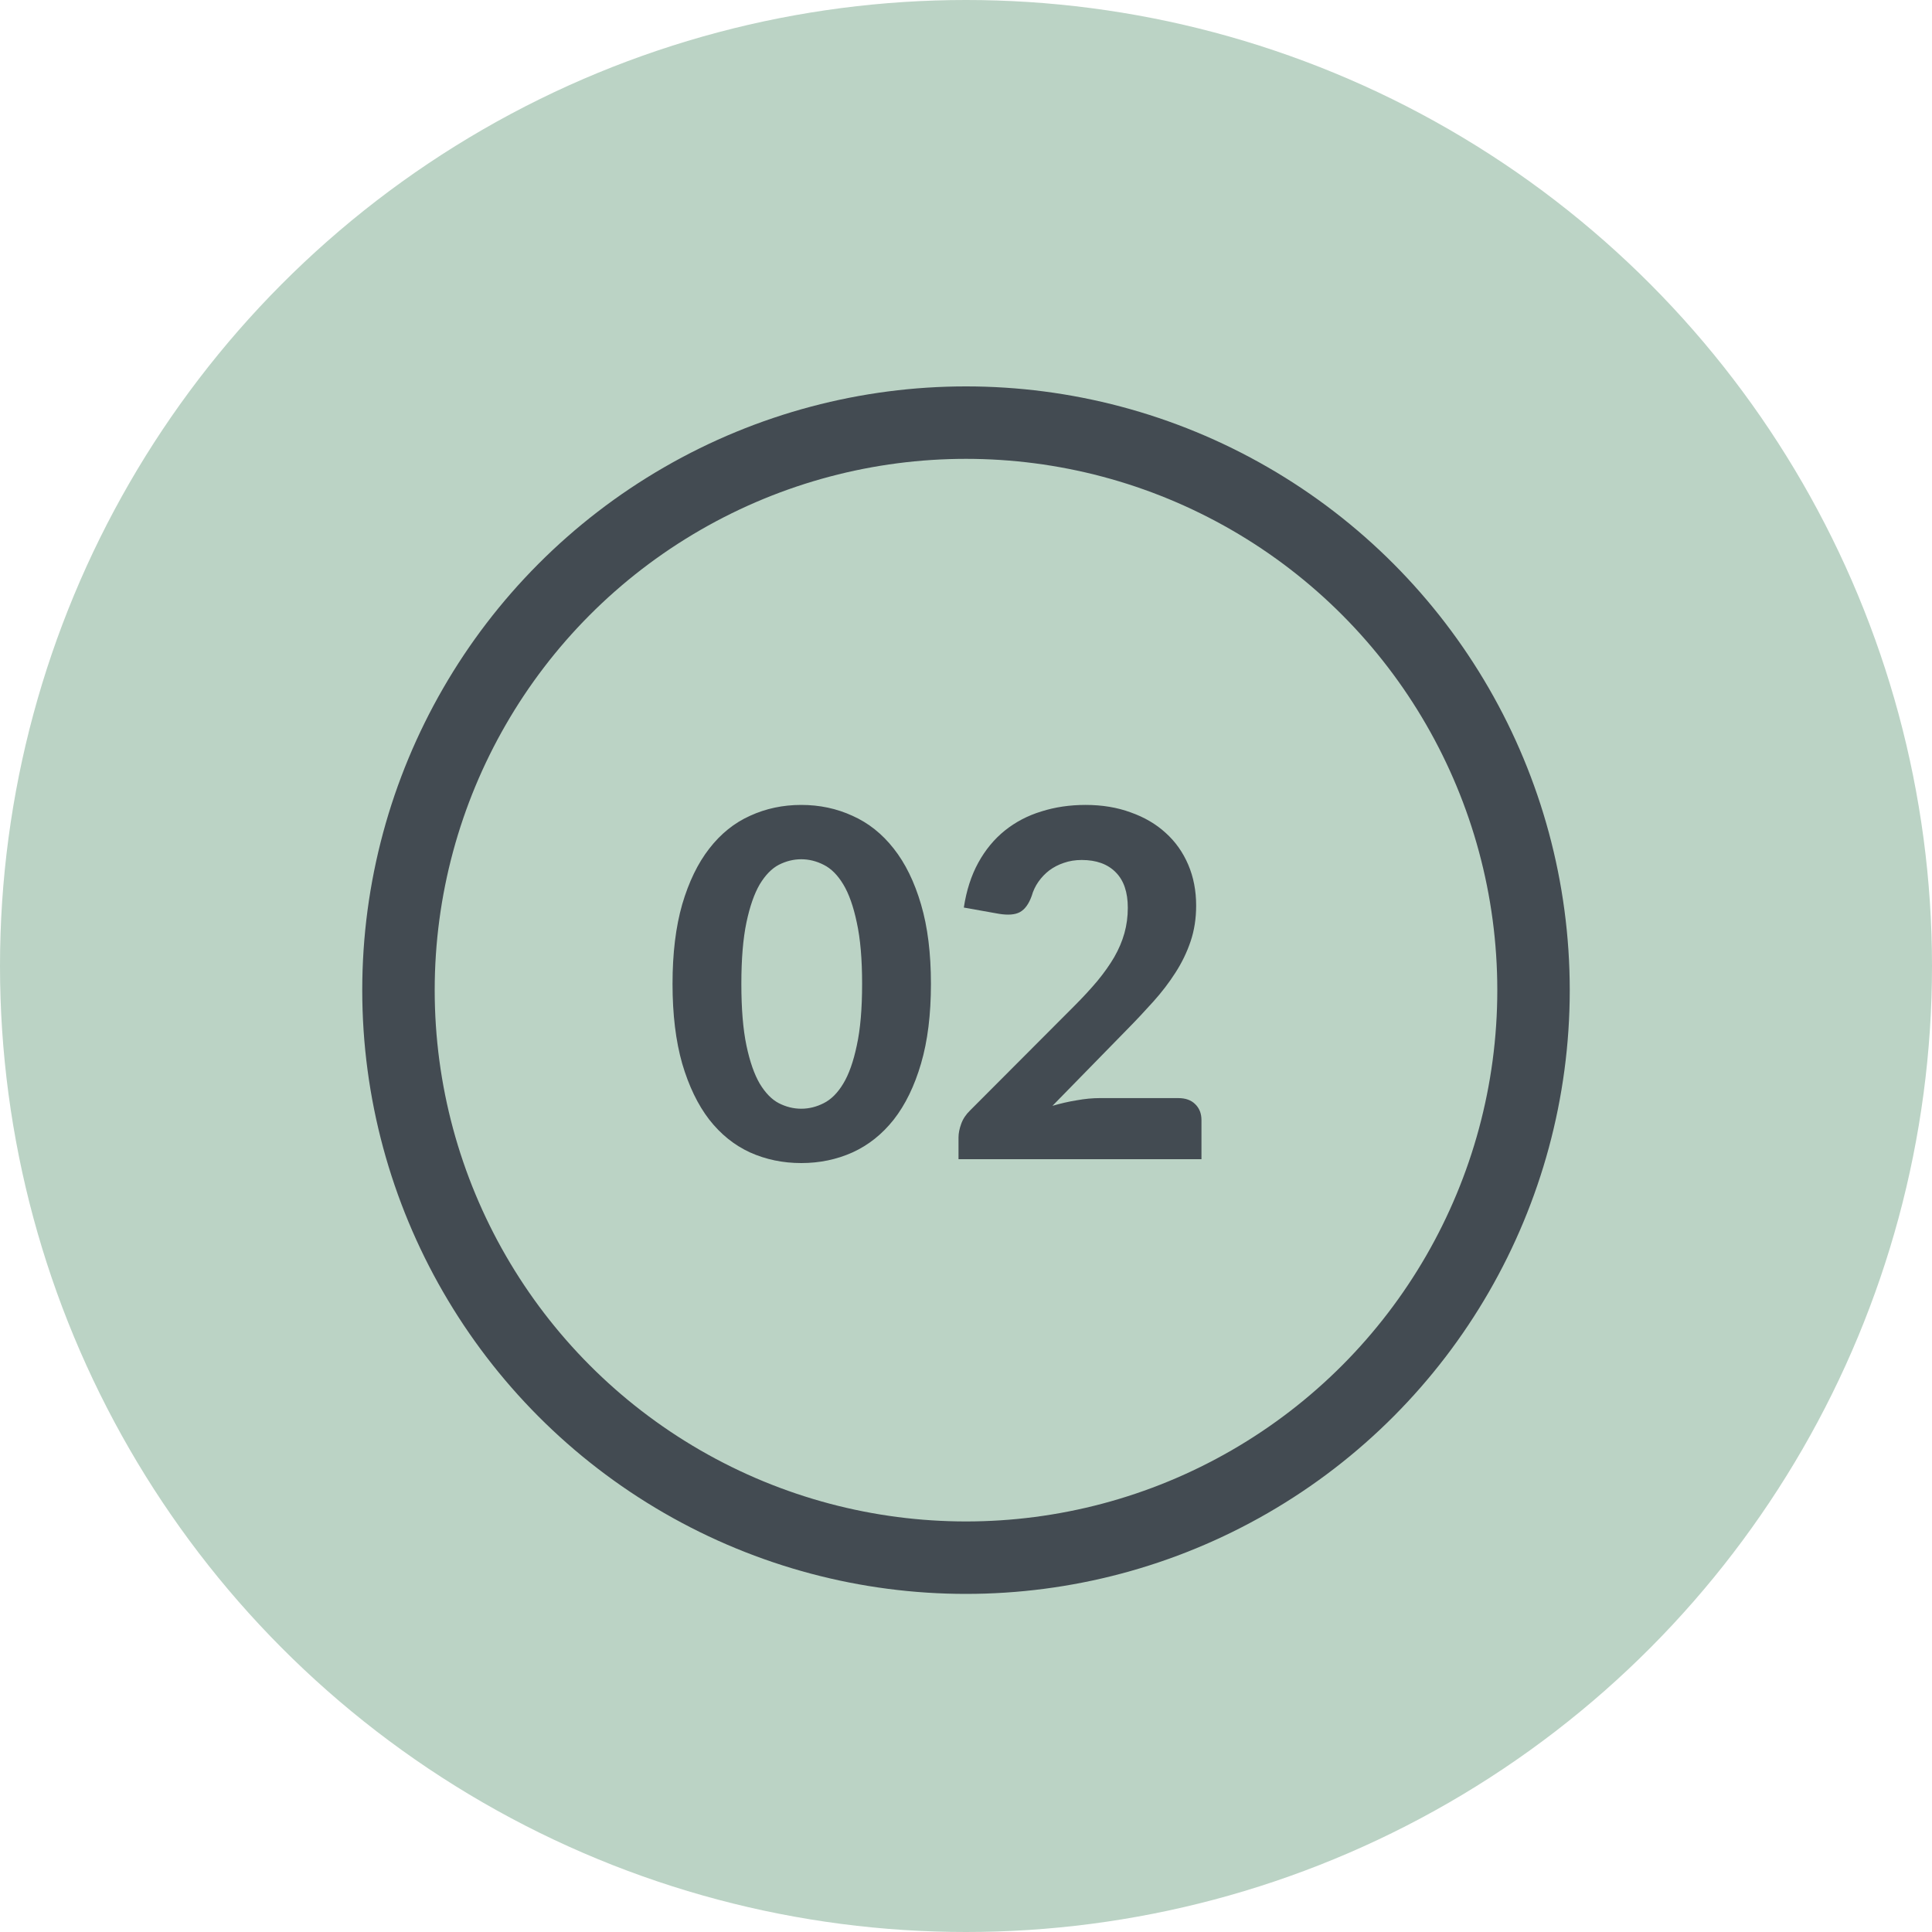 <svg width="80" height="80" viewBox="0 0 80 80" fill="none" xmlns="http://www.w3.org/2000/svg">
<circle cx="40" cy="40" r="40" fill="#BBD3C5"/>
<circle cx="40" cy="41" r="23.5" stroke="#434B52" stroke-width="3"/>
<path d="M38.548 40.74C38.548 42.007 38.412 43.107 38.138 44.04C37.865 44.973 37.488 45.747 37.008 46.36C36.528 46.967 35.958 47.42 35.298 47.72C34.645 48.013 33.938 48.16 33.178 48.16C32.418 48.16 31.712 48.013 31.058 47.72C30.405 47.42 29.842 46.967 29.368 46.36C28.895 45.747 28.522 44.973 28.248 44.04C27.982 43.107 27.848 42.007 27.848 40.74C27.848 39.473 27.982 38.377 28.248 37.45C28.522 36.517 28.895 35.747 29.368 35.14C29.842 34.527 30.405 34.073 31.058 33.78C31.712 33.48 32.418 33.33 33.178 33.33C33.938 33.33 34.645 33.48 35.298 33.78C35.958 34.073 36.528 34.527 37.008 35.14C37.488 35.747 37.865 36.517 38.138 37.45C38.412 38.377 38.548 39.473 38.548 40.74ZM35.698 40.74C35.698 39.713 35.625 38.867 35.478 38.2C35.338 37.533 35.152 37.007 34.918 36.62C34.685 36.233 34.415 35.963 34.108 35.81C33.808 35.657 33.498 35.58 33.178 35.58C32.858 35.58 32.548 35.657 32.248 35.81C31.955 35.963 31.692 36.233 31.458 36.62C31.232 37.007 31.048 37.533 30.908 38.2C30.768 38.867 30.698 39.713 30.698 40.74C30.698 41.773 30.768 42.623 30.908 43.29C31.048 43.957 31.232 44.483 31.458 44.87C31.692 45.257 31.955 45.527 32.248 45.68C32.548 45.833 32.858 45.91 33.178 45.91C33.498 45.91 33.808 45.833 34.108 45.68C34.415 45.527 34.685 45.257 34.918 44.87C35.152 44.483 35.338 43.957 35.478 43.29C35.625 42.623 35.698 41.773 35.698 40.74ZM48.79 45.47C49.09 45.47 49.323 45.553 49.49 45.72C49.663 45.887 49.75 46.107 49.75 46.38V48H39.69V47.1C39.69 46.927 39.727 46.74 39.8 46.54C39.873 46.333 39.997 46.147 40.17 45.98L44.47 41.67C44.837 41.303 45.16 40.953 45.44 40.62C45.72 40.28 45.953 39.95 46.14 39.63C46.327 39.303 46.467 38.973 46.56 38.64C46.653 38.307 46.7 37.957 46.7 37.59C46.7 36.943 46.533 36.453 46.2 36.12C45.867 35.78 45.397 35.61 44.79 35.61C44.523 35.61 44.277 35.65 44.05 35.73C43.83 35.803 43.63 35.907 43.45 36.04C43.277 36.173 43.127 36.33 43 36.51C42.873 36.69 42.78 36.887 42.72 37.1C42.6 37.433 42.437 37.657 42.23 37.77C42.03 37.877 41.743 37.9 41.37 37.84L39.91 37.58C40.017 36.873 40.217 36.253 40.51 35.72C40.803 35.187 41.17 34.743 41.61 34.39C42.05 34.037 42.553 33.773 43.12 33.6C43.687 33.42 44.297 33.33 44.95 33.33C45.637 33.33 46.26 33.433 46.82 33.64C47.387 33.84 47.87 34.123 48.27 34.49C48.67 34.85 48.98 35.287 49.2 35.8C49.42 36.313 49.53 36.88 49.53 37.5C49.53 38.033 49.453 38.527 49.3 38.98C49.147 39.433 48.937 39.867 48.67 40.28C48.41 40.687 48.107 41.083 47.76 41.47C47.413 41.857 47.047 42.247 46.66 42.64L43.58 45.79C43.92 45.69 44.257 45.613 44.59 45.56C44.923 45.5 45.237 45.47 45.53 45.47H48.79Z" fill="#434B52"/>
</svg>
